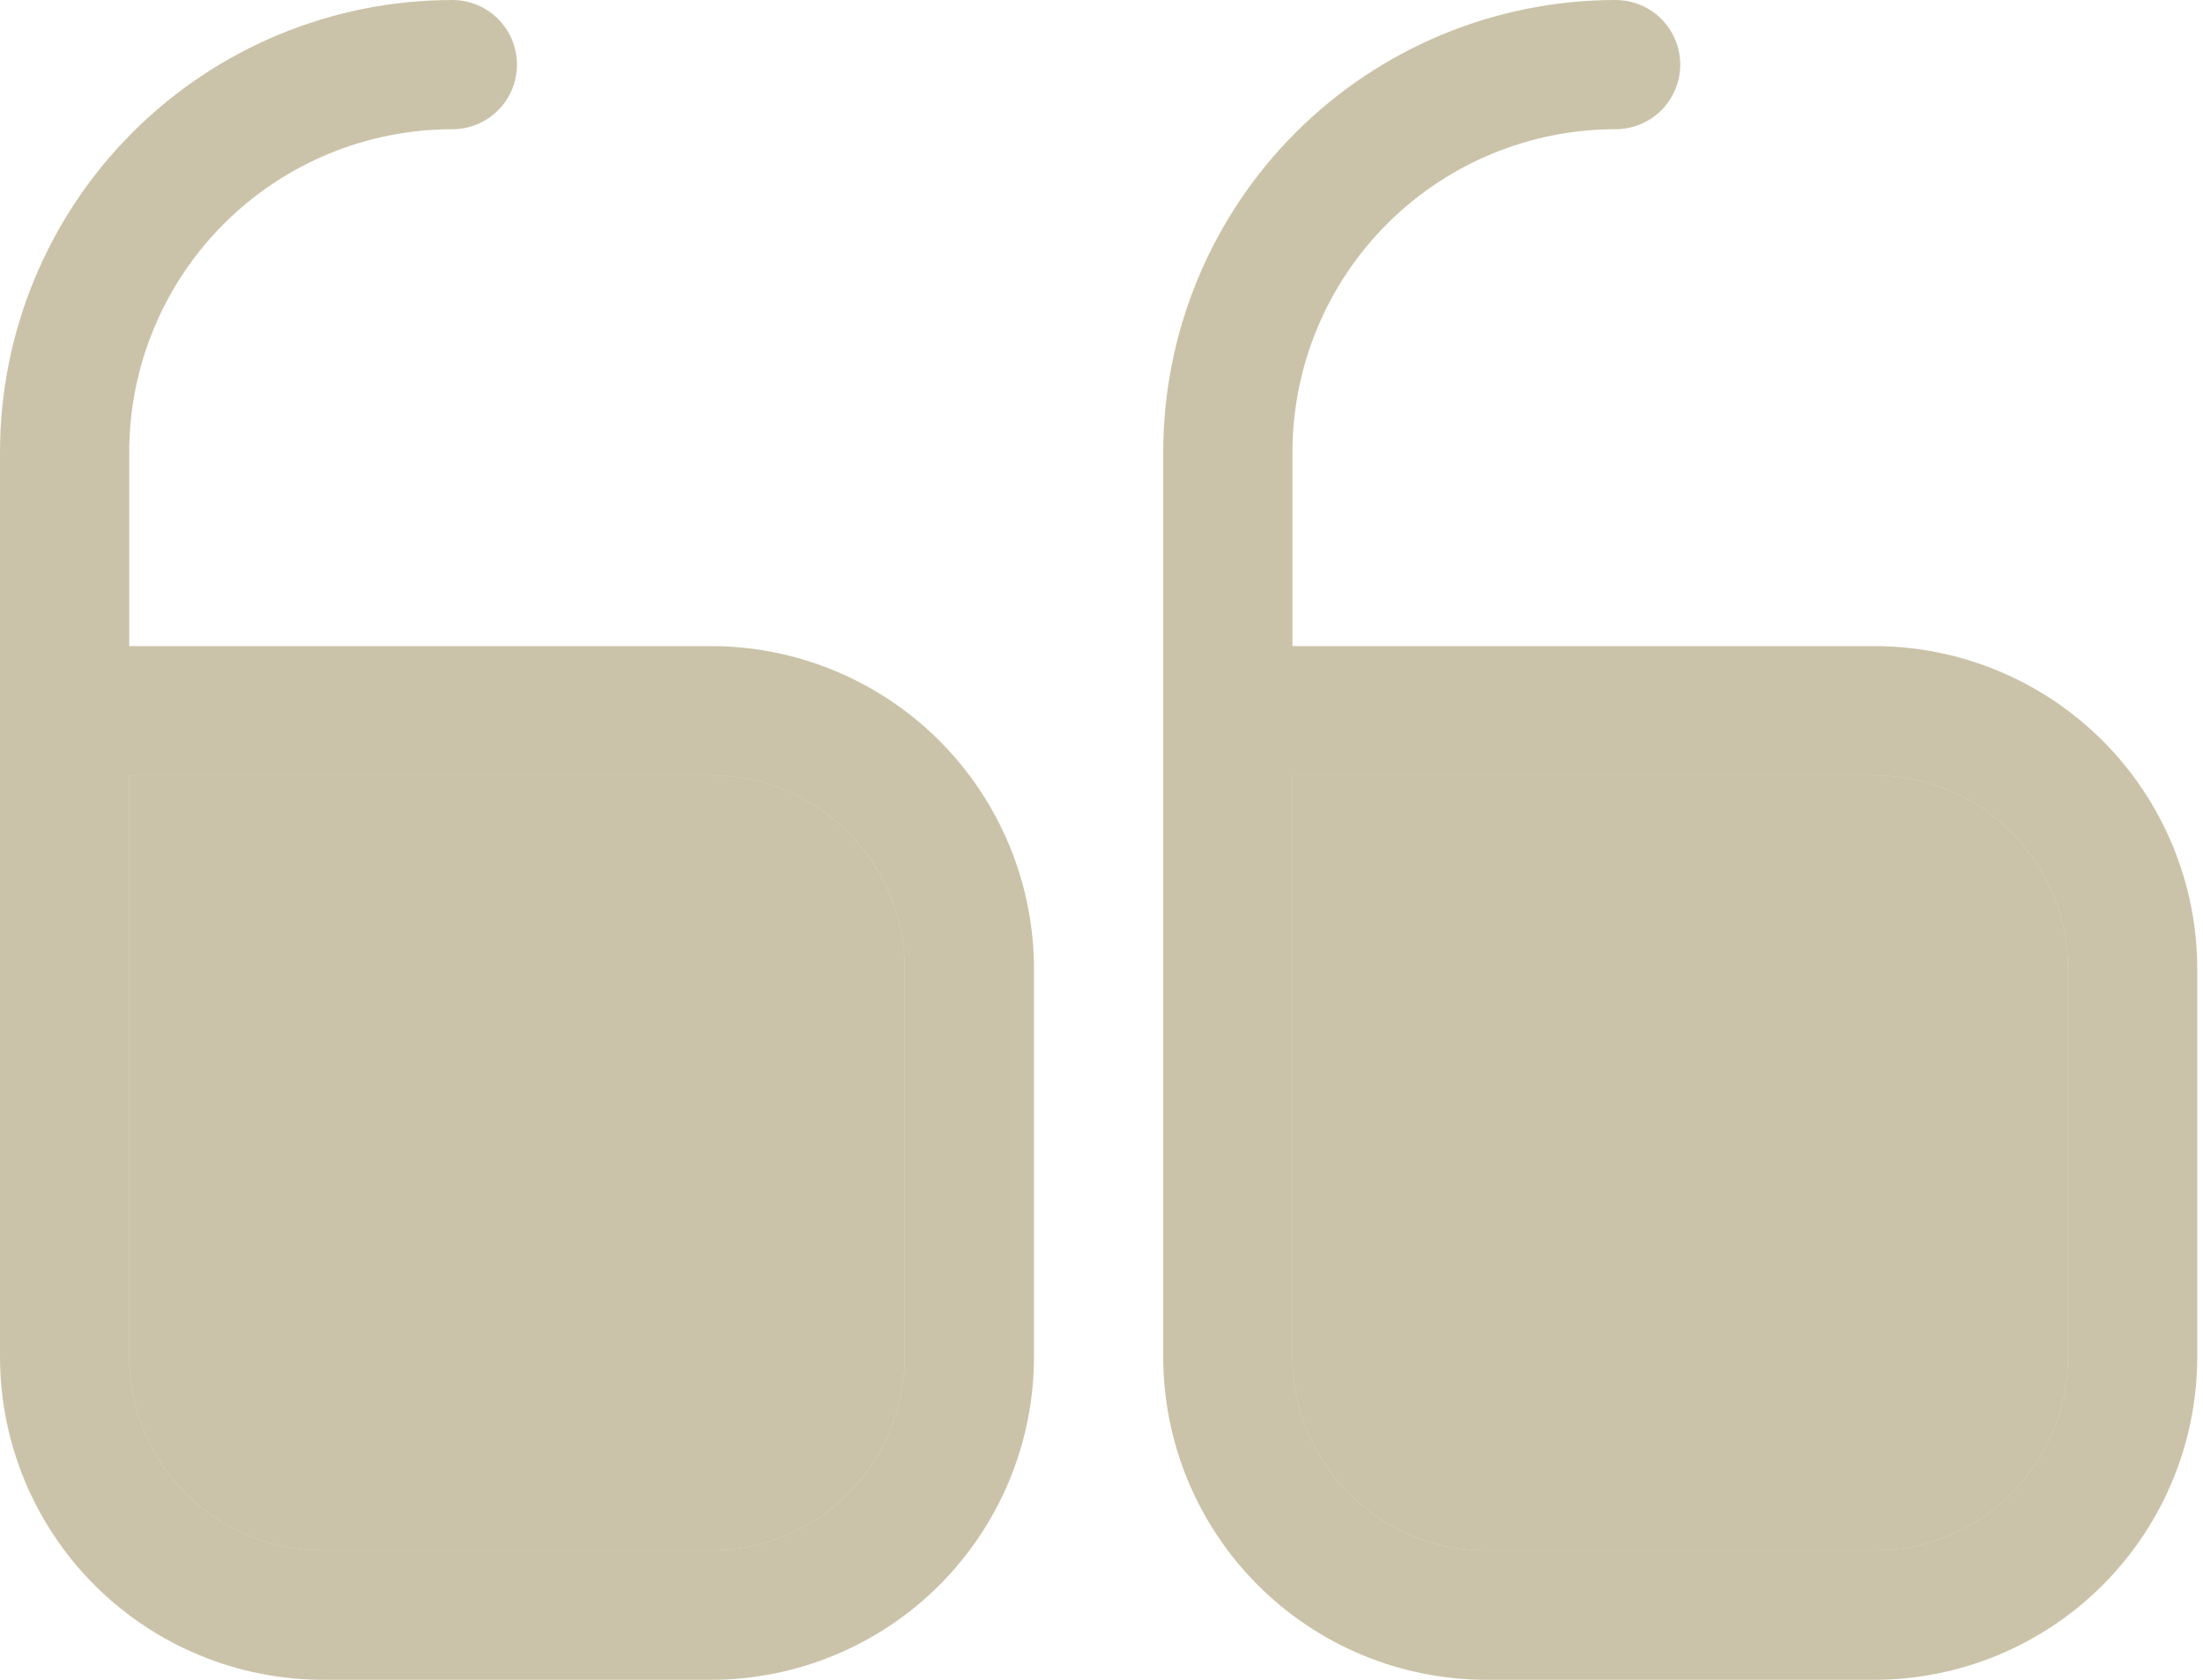 <svg width="59" height="45" viewBox="0 0 59 45" fill="none" xmlns="http://www.w3.org/2000/svg">
<path d="M39.807 45H50.192C52.487 45 54.688 44.088 56.311 42.465C57.934 40.842 58.846 38.641 58.846 36.346V25.962C58.846 24.825 58.622 23.7 58.187 22.65C57.752 21.6 57.115 20.646 56.311 19.842C54.688 18.219 52.487 17.308 50.192 17.308H34.615V12.115C34.615 9.82 35.527 7.619 37.15 5.996C38.773 4.373 40.974 3.462 43.269 3.462C43.728 3.462 44.168 3.279 44.493 2.955C44.817 2.63 45 2.19 45 1.731C45 1.272 44.817 0.832 44.493 0.507C44.168 0.182 43.728 0 43.269 0C40.056 0 36.974 1.276 34.702 3.549C32.43 5.821 31.153 8.902 31.153 12.115V36.346C31.153 37.483 31.377 38.608 31.812 39.658C32.247 40.708 32.885 41.662 33.688 42.465C34.492 43.269 35.446 43.906 36.496 44.341C37.545 44.776 38.671 45 39.807 45ZM55.384 25.962V36.346C55.384 37.723 54.837 39.044 53.863 40.018C52.89 40.991 51.569 41.538 50.192 41.538H39.807C38.43 41.538 37.109 40.991 36.136 40.018C35.162 39.044 34.615 37.723 34.615 36.346V20.769H50.192C51.569 20.769 52.89 21.316 53.863 22.29C54.837 23.264 55.384 24.584 55.384 25.962ZM8.653 45H19.038C21.333 45 23.534 44.088 25.157 42.465C26.78 40.842 27.692 38.641 27.692 36.346V25.962C27.692 24.825 27.468 23.7 27.033 22.65C26.598 21.6 25.961 20.646 25.157 19.842C23.534 18.219 21.333 17.308 19.038 17.308H3.461V12.115C3.461 9.82 4.373 7.619 5.996 5.996C7.619 4.373 9.82 3.462 12.115 3.462C12.574 3.462 13.014 3.279 13.339 2.955C13.663 2.63 13.846 2.19 13.846 1.731C13.846 1.272 13.663 0.832 13.339 0.507C13.014 0.182 12.574 0 12.115 0C8.902 0 5.82 1.276 3.548 3.549C1.276 5.821 -0 8.902 -0 12.115V36.346C-0 38.641 0.911 40.842 2.534 42.465C4.157 44.088 6.358 45 8.653 45ZM24.23 25.962V36.346C24.23 37.723 23.683 39.044 22.709 40.018C21.736 40.991 20.415 41.538 19.038 41.538H8.653C7.276 41.538 5.956 40.991 4.982 40.018C4.008 39.044 3.461 37.723 3.461 36.346V20.769H19.038C20.415 20.769 21.736 21.316 22.709 22.29C23.683 23.264 24.23 24.584 24.23 25.962Z" fill="#988955" fill-opacity="0.5"/>
<path d="M24.23 25.962V36.346C24.23 37.723 23.683 39.044 22.709 40.018C21.736 40.991 20.415 41.538 19.038 41.538H8.653C7.276 41.538 5.956 40.991 4.982 40.018C4.008 39.044 3.461 37.723 3.461 36.346V20.769H19.038C20.415 20.769 21.736 21.316 22.709 22.29C23.683 23.264 24.23 24.584 24.23 25.962Z" fill="#988955" fill-opacity="0.5"/>
<path d="M55.384 25.962V36.346C55.384 37.723 54.837 39.044 53.863 40.018C52.89 40.991 51.569 41.538 50.192 41.538H39.807C38.43 41.538 37.109 40.991 36.136 40.018C35.162 39.044 34.615 37.723 34.615 36.346V20.769H50.192C51.569 20.769 52.89 21.316 53.863 22.29C54.837 23.264 55.384 24.584 55.384 25.962Z" fill="#988955" fill-opacity="0.5"/>
</svg>
